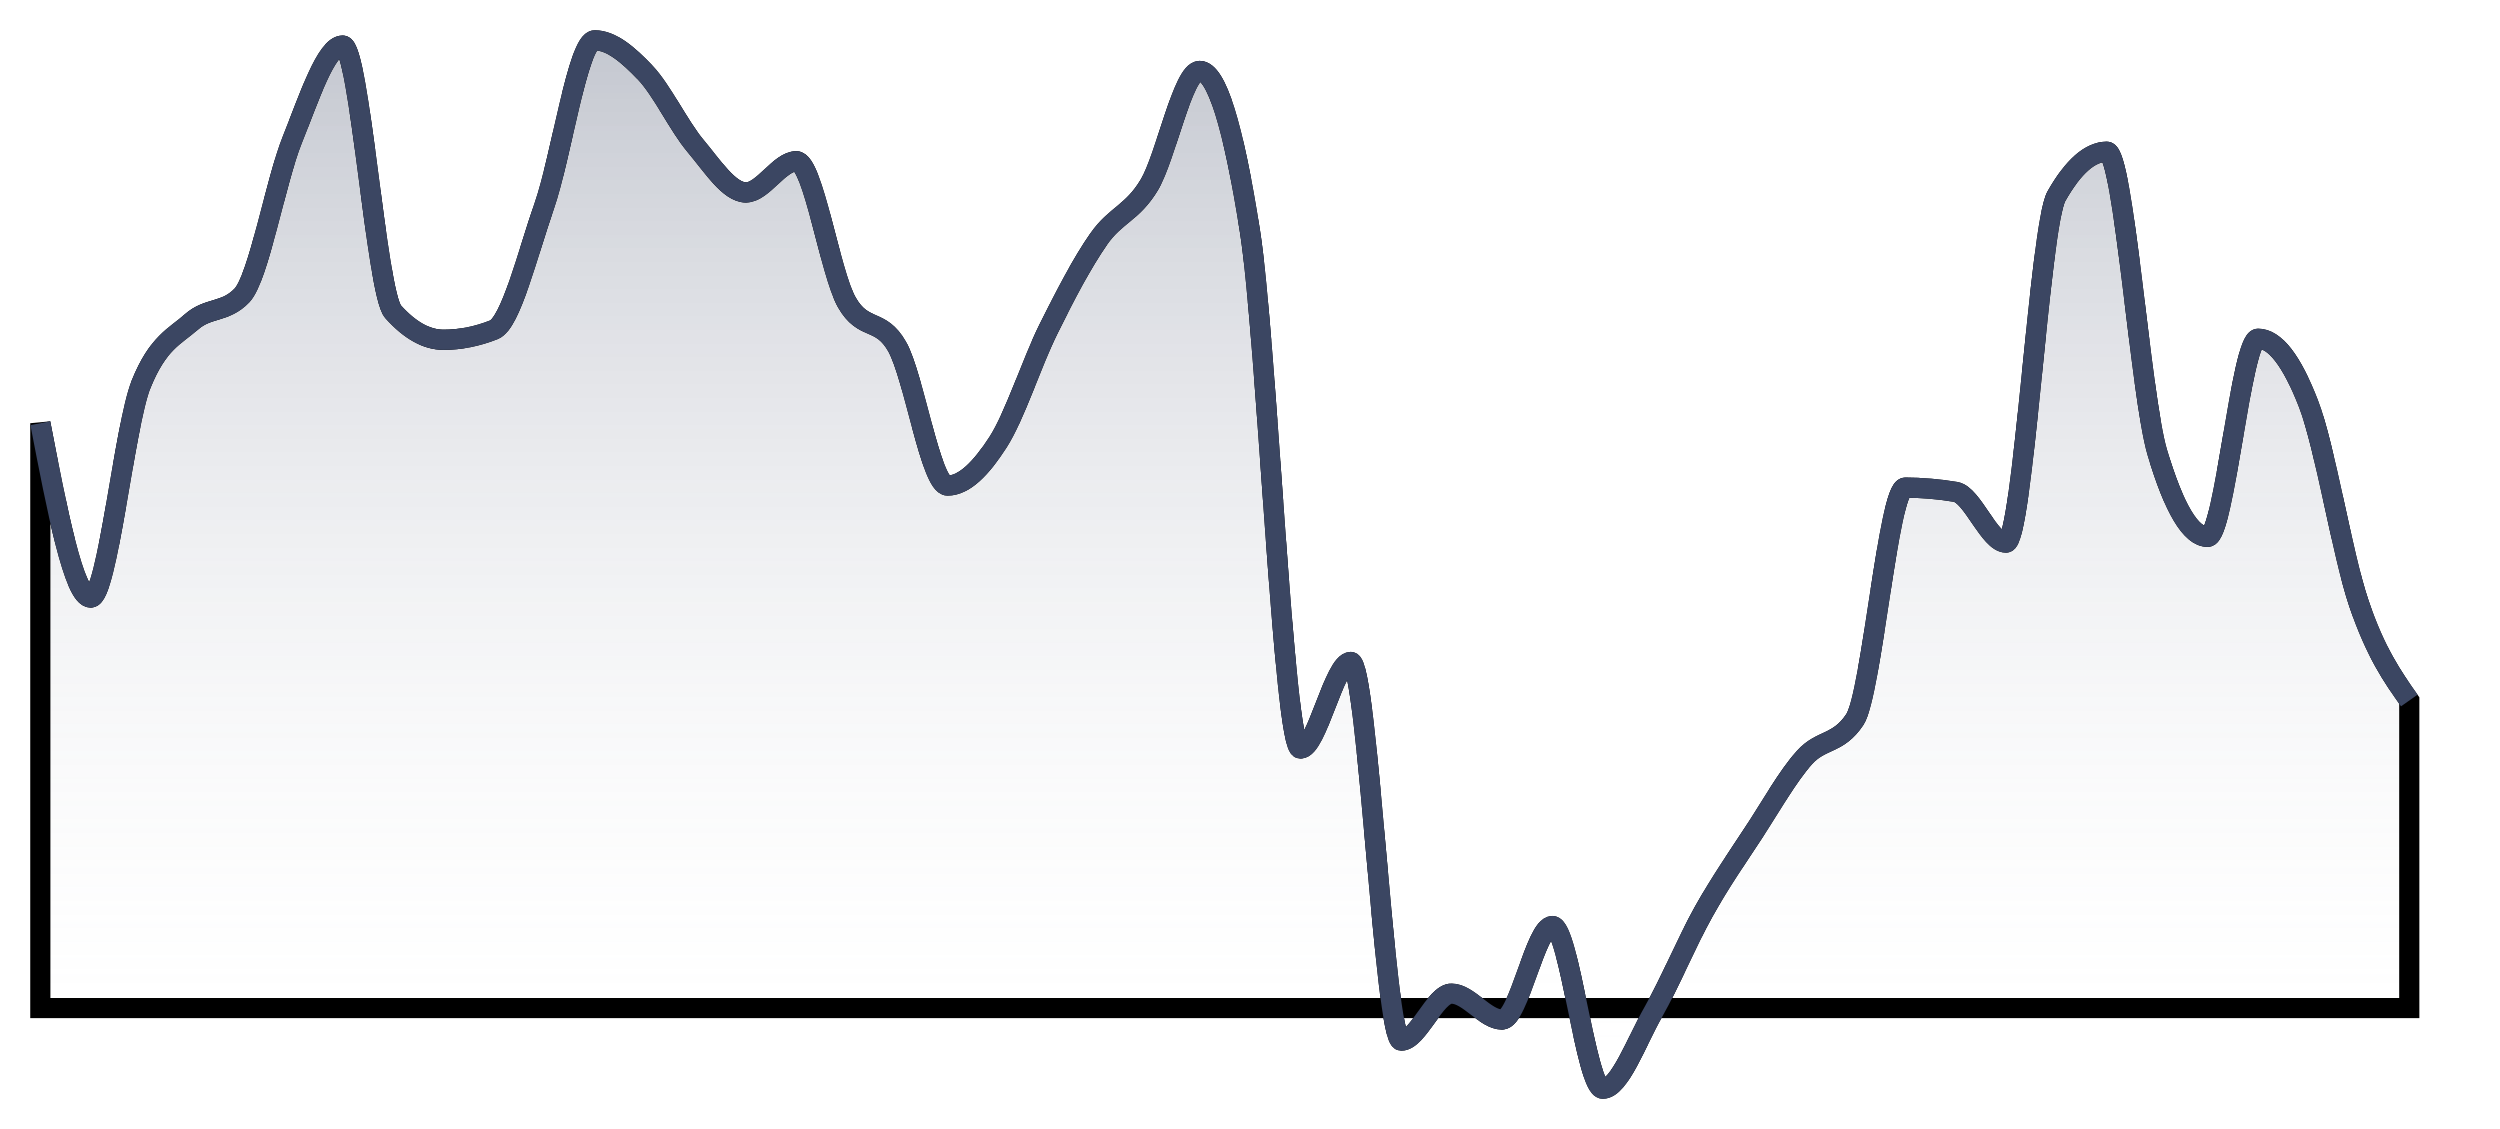 <svg xmlns="http://www.w3.org/2000/svg" width="124" height="56" viewBox="0 0 124 56"><defs><linearGradient id="linear" x1="0%" y1="0%" x2="0%" y2="100%"><stop offset="0%" stop-color="rgb(59, 70, 98)" stop-opacity="0.30" /><stop offset="100%" stop-color="rgb(255, 255, 255)" stop-opacity="0" /></linearGradient></defs><g transform="translate(2, 2)"><path d="M0,18.992C0.833,23.315,1.667,27.637,2.5,27.637C3.333,27.637,4.167,19.115,5,17.054C5.833,14.993,6.667,14.696,7.5,13.963C8.333,13.229,9.167,13.526,10,12.653C10.833,11.78,11.667,6.99,12.5,4.925C13.333,2.86,14.167,0.262,15,0.262C15.833,0.262,16.667,12.539,17.5,13.465C18.333,14.391,19.167,14.853,20,14.853C20.833,14.853,21.667,14.687,22.5,14.356C23.333,14.024,24.167,10.592,25,8.199C25.833,5.807,26.667,0,27.5,0C28.333,0,29.167,0.725,30,1.598C30.833,2.471,31.667,4.248,32.5,5.239C33.333,6.23,34.167,7.545,35,7.545C35.833,7.545,36.667,5.999,37.5,5.999C38.333,5.999,39.167,11.526,40,12.993C40.833,14.46,41.667,13.727,42.5,15.194C43.333,16.661,44.167,22.084,45,22.084C45.833,22.084,46.667,21.228,47.5,19.936C48.333,18.643,49.167,16.01,50,14.329C50.833,12.649,51.667,11.042,52.5,9.85C53.333,8.658,54.167,8.566,55,7.178C55.833,5.789,56.667,1.519,57.5,1.519C58.333,1.519,59.167,4.174,60,9.483C60.833,14.792,61.667,35.129,62.5,35.129C63.333,35.129,64.167,30.833,65,30.833C65.833,30.833,66.667,49.616,67.5,49.616C68.333,49.616,69.167,47.285,70,47.285C70.833,47.285,71.667,48.568,72.5,48.568C73.333,48.568,74.167,43.931,75,43.931C75.833,43.931,76.667,52,77.5,52C78.333,52,79.167,49.664,80,48.202C80.833,46.739,81.667,44.713,82.5,43.224C83.333,41.735,84.167,40.543,85,39.269C85.833,37.994,86.667,36.505,87.5,35.575C88.333,34.645,89.167,34.946,90,33.689C90.833,32.431,91.667,22.188,92.5,22.188C93.333,22.188,94.167,22.258,95,22.398C95.833,22.538,96.667,24.913,97.5,24.913C98.333,24.913,99.167,9.195,100,7.728C100.833,6.261,101.667,5.527,102.5,5.527C103.333,5.527,104.167,17.639,105,20.433C105.833,23.228,106.667,24.625,107.5,24.625C108.333,24.625,109.167,14.801,110,14.801C110.833,14.801,111.667,15.875,112.5,18.023C113.333,20.171,114.167,25.472,115,27.925C115.833,30.379,116.667,31.562,117.5,32.746" stroke="rgb(59, 70, 98)" fill="none" stroke-width="1" stroke-dasharray="2 2" stroke-opacity="0.75"></path><path d="M0,18.992C0.833,23.315,1.667,27.637,2.5,27.637C3.333,27.637,4.167,19.115,5,17.054C5.833,14.993,6.667,14.696,7.5,13.963C8.333,13.229,9.167,13.526,10,12.653C10.833,11.78,11.667,6.99,12.5,4.925C13.333,2.86,14.167,0.262,15,0.262C15.833,0.262,16.667,12.539,17.5,13.465C18.333,14.391,19.167,14.853,20,14.853C20.833,14.853,21.667,14.687,22.5,14.356C23.333,14.024,24.167,10.592,25,8.199C25.833,5.807,26.667,0,27.5,0C28.333,0,29.167,0.725,30,1.598C30.833,2.471,31.667,4.248,32.5,5.239C33.333,6.23,34.167,7.545,35,7.545C35.833,7.545,36.667,5.999,37.5,5.999C38.333,5.999,39.167,11.526,40,12.993C40.833,14.46,41.667,13.727,42.5,15.194C43.333,16.661,44.167,22.084,45,22.084C45.833,22.084,46.667,21.228,47.5,19.936C48.333,18.643,49.167,16.01,50,14.329C50.833,12.649,51.667,11.042,52.5,9.85C53.333,8.658,54.167,8.566,55,7.178C55.833,5.789,56.667,1.519,57.5,1.519C58.333,1.519,59.167,4.174,60,9.483C60.833,14.792,61.667,35.129,62.5,35.129C63.333,35.129,64.167,30.833,65,30.833C65.833,30.833,66.667,49.616,67.5,49.616C68.333,49.616,69.167,47.285,70,47.285C70.833,47.285,71.667,48.568,72.5,48.568C73.333,48.568,74.167,43.931,75,43.931C75.833,43.931,76.667,52,77.5,52C78.333,52,79.167,49.664,80,48.202C80.833,46.739,81.667,44.713,82.5,43.224C83.333,41.735,84.167,40.543,85,39.269C85.833,37.994,86.667,36.505,87.5,35.575C88.333,34.645,89.167,34.946,90,33.689C90.833,32.431,91.667,22.188,92.5,22.188C93.333,22.188,94.167,22.258,95,22.398C95.833,22.538,96.667,24.913,97.5,24.913C98.333,24.913,99.167,9.195,100,7.728C100.833,6.261,101.667,5.527,102.5,5.527C103.333,5.527,104.167,17.639,105,20.433C105.833,23.228,106.667,24.625,107.5,24.625C108.333,24.625,109.167,14.801,110,14.801C110.833,14.801,111.667,15.875,112.5,18.023C113.333,20.171,114.167,25.472,115,27.925C115.833,30.379,116.667,31.562,117.5,32.746L117.5,48C116.667,48,115.833,48,115,48C114.167,48,113.333,48,112.5,48C111.667,48,110.833,48,110,48C109.167,48,108.333,48,107.5,48C106.667,48,105.833,48,105,48C104.167,48,103.333,48,102.5,48C101.667,48,100.833,48,100,48C99.167,48,98.333,48,97.5,48C96.667,48,95.833,48,95,48C94.167,48,93.333,48,92.5,48C91.667,48,90.833,48,90,48C89.167,48,88.333,48,87.5,48C86.667,48,85.833,48,85,48C84.167,48,83.333,48,82.5,48C81.667,48,80.833,48,80,48C79.167,48,78.333,48,77.5,48C76.667,48,75.833,48,75,48C74.167,48,73.333,48,72.5,48C71.667,48,70.833,48,70,48C69.167,48,68.333,48,67.5,48C66.667,48,65.833,48,65,48C64.167,48,63.333,48,62.5,48C61.667,48,60.833,48,60,48C59.167,48,58.333,48,57.5,48C56.667,48,55.833,48,55,48C54.167,48,53.333,48,52.5,48C51.667,48,50.833,48,50,48C49.167,48,48.333,48,47.5,48C46.667,48,45.833,48,45,48C44.167,48,43.333,48,42.5,48C41.667,48,40.833,48,40,48C39.167,48,38.333,48,37.5,48C36.667,48,35.833,48,35,48C34.167,48,33.333,48,32.5,48C31.667,48,30.833,48,30,48C29.167,48,28.333,48,27.5,48C26.667,48,25.833,48,25,48C24.167,48,23.333,48,22.5,48C21.667,48,20.833,48,20,48C19.167,48,18.333,48,17.5,48C16.667,48,15.833,48,15,48C14.167,48,13.333,48,12.5,48C11.667,48,10.833,48,10,48C9.167,48,8.333,48,7.5,48C6.667,48,5.833,48,5,48C4.167,48,3.333,48,2.5,48C1.667,48,0.833,48,0,48Z" stroke="0" fill="url(#linear)"></path><path d="M0,18.992C0.833,23.315,1.667,27.637,2.5,27.637C3.333,27.637,4.167,19.115,5,17.054C5.833,14.993,6.667,14.696,7.5,13.963C8.333,13.229,9.167,13.526,10,12.653C10.833,11.78,11.667,6.99,12.5,4.925C13.333,2.86,14.167,0.262,15,0.262C15.833,0.262,16.667,12.539,17.5,13.465C18.333,14.391,19.167,14.853,20,14.853C20.833,14.853,21.667,14.687,22.5,14.356C23.333,14.024,24.167,10.592,25,8.199C25.833,5.807,26.667,0,27.5,0C28.333,0,29.167,0.725,30,1.598C30.833,2.471,31.667,4.248,32.5,5.239C33.333,6.23,34.167,7.545,35,7.545C35.833,7.545,36.667,5.999,37.5,5.999C38.333,5.999,39.167,11.526,40,12.993C40.833,14.46,41.667,13.727,42.5,15.194C43.333,16.661,44.167,22.084,45,22.084C45.833,22.084,46.667,21.228,47.5,19.936C48.333,18.643,49.167,16.01,50,14.329C50.833,12.649,51.667,11.042,52.5,9.85C53.333,8.658,54.167,8.566,55,7.178C55.833,5.789,56.667,1.519,57.5,1.519C58.333,1.519,59.167,4.174,60,9.483C60.833,14.792,61.667,35.129,62.5,35.129C63.333,35.129,64.167,30.833,65,30.833C65.833,30.833,66.667,49.616,67.5,49.616C68.333,49.616,69.167,47.285,70,47.285C70.833,47.285,71.667,48.568,72.5,48.568C73.333,48.568,74.167,43.931,75,43.931C75.833,43.931,76.667,52,77.5,52C78.333,52,79.167,49.664,80,48.202C80.833,46.739,81.667,44.713,82.5,43.224C83.333,41.735,84.167,40.543,85,39.269C85.833,37.994,86.667,36.505,87.5,35.575C88.333,34.645,89.167,34.946,90,33.689C90.833,32.431,91.667,22.188,92.5,22.188C93.333,22.188,94.167,22.258,95,22.398C95.833,22.538,96.667,24.913,97.5,24.913C98.333,24.913,99.167,9.195,100,7.728C100.833,6.261,101.667,5.527,102.5,5.527C103.333,5.527,104.167,17.639,105,20.433C105.833,23.228,106.667,24.625,107.5,24.625C108.333,24.625,109.167,14.801,110,14.801C110.833,14.801,111.667,15.875,112.5,18.023C113.333,20.171,114.167,25.472,115,27.925C115.833,30.379,116.667,31.562,117.5,32.746" stroke="rgb(59, 70, 98)" fill="none" stroke-width="1"></path></g></svg>